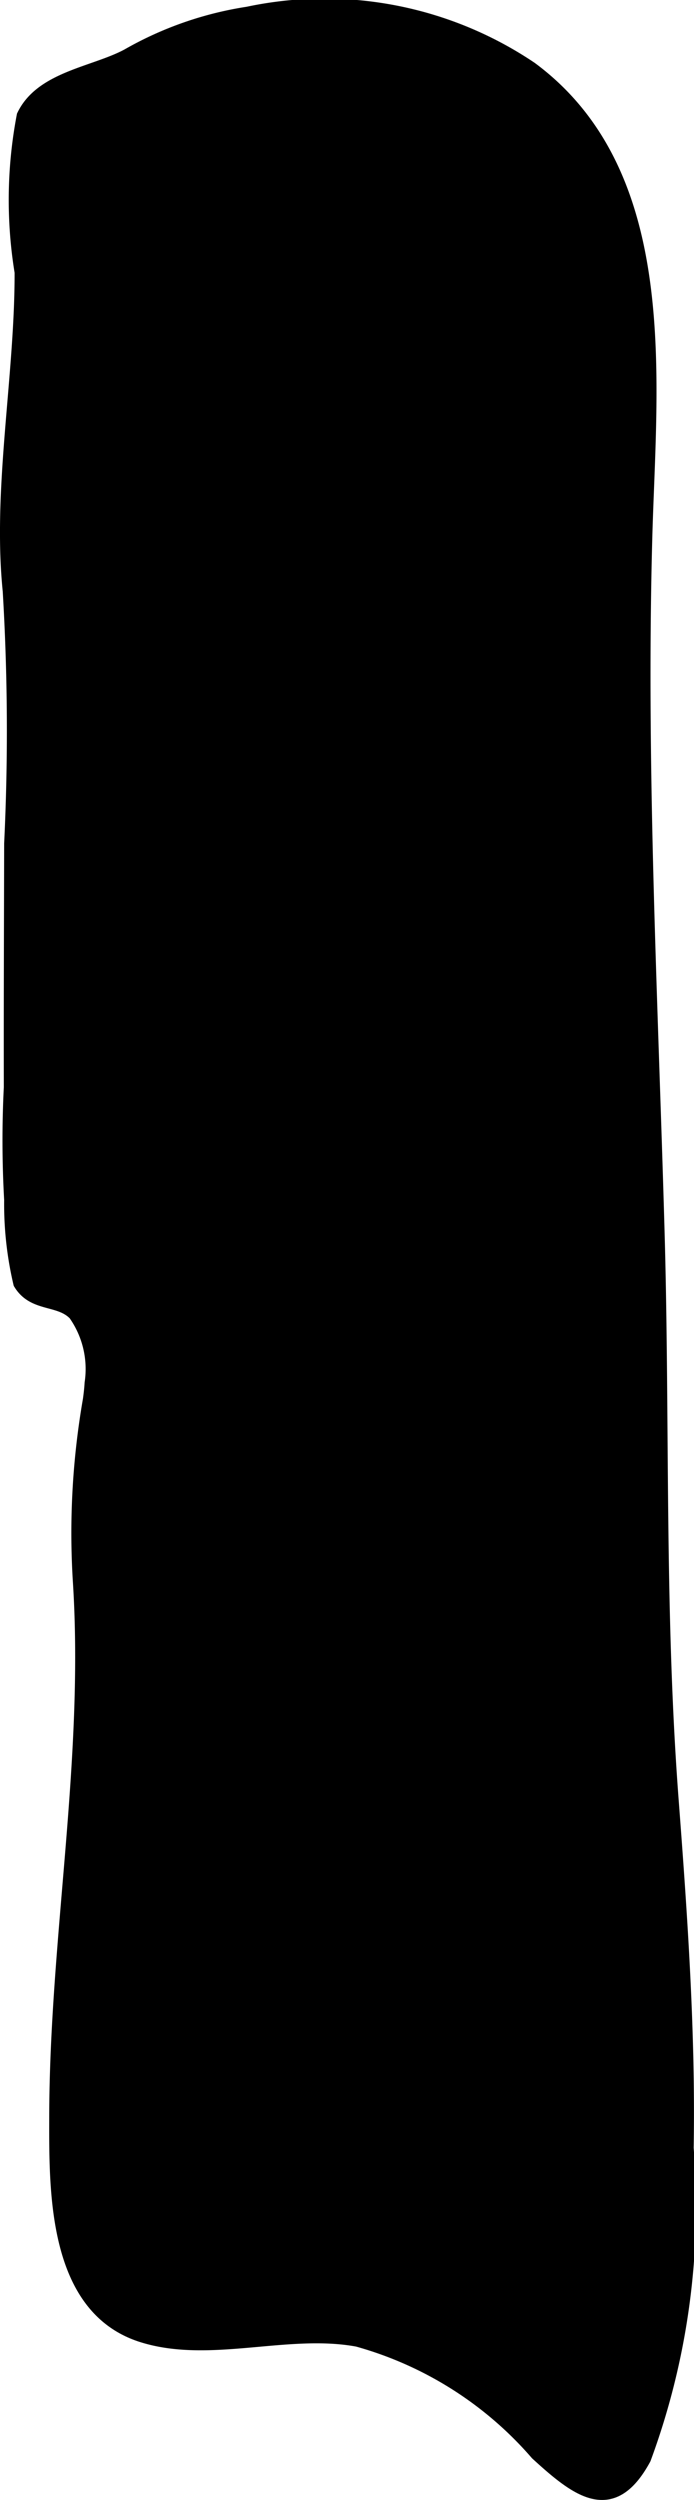 <?xml version="1.0" encoding="UTF-8"?>
<svg xmlns="http://www.w3.org/2000/svg"
     version="1.1"
     width="2.885mm"
     height="10.39mm"
     viewBox="0 0 8.179 29.453">
   <defs>
      <style type="text/css"><![CDATA[
      .a {
        stroke: #000;
        stroke-miterlimit: 10;
        stroke-width: 0.15px;
      }
    ]]></style>
   </defs>
   <path class="a"
         d="M1.072,16.293a1.12,1.12,0,0,0-.192-.81c-.182-.191-.486-.094-.648-.364a4.071,4.071,0,0,1-.108-.984,12.505,12.505,0,0,1-.004-1.326c-.002-.957.002-1.915.004-2.873A27.707,27.707,0,0,0,.107,6.961c-.122-1.208.143-2.523.14-3.755a5.283,5.283,0,0,1,.025-1.845c.214-.449.837-.502,1.23-.713a4.103,4.103,0,0,1,1.419-.496,4.354,4.354,0,0,1,3.338.649c1.697,1.257,1.402,3.697,1.353,5.55-.073,2.714.067,5.404.144,8.117.066,2.258-.004,4.508.169,6.762.103,1.357.198,2.715.175,4.077a8.572,8.572,0,0,1-.503,3.659c-.381.704-.793.382-1.273-.057a4.32,4.32,0,0,0-2.111-1.337c-.828-.153-1.741.2-2.538-.051-1.031-.325-1.022-1.681-1.02-2.566.002-2.111.413-4.207.279-6.32a9.162,9.162,0,0,1,.118-2.147C1.06,16.429,1.068,16.363,1.072,16.293Z"/>
</svg>
